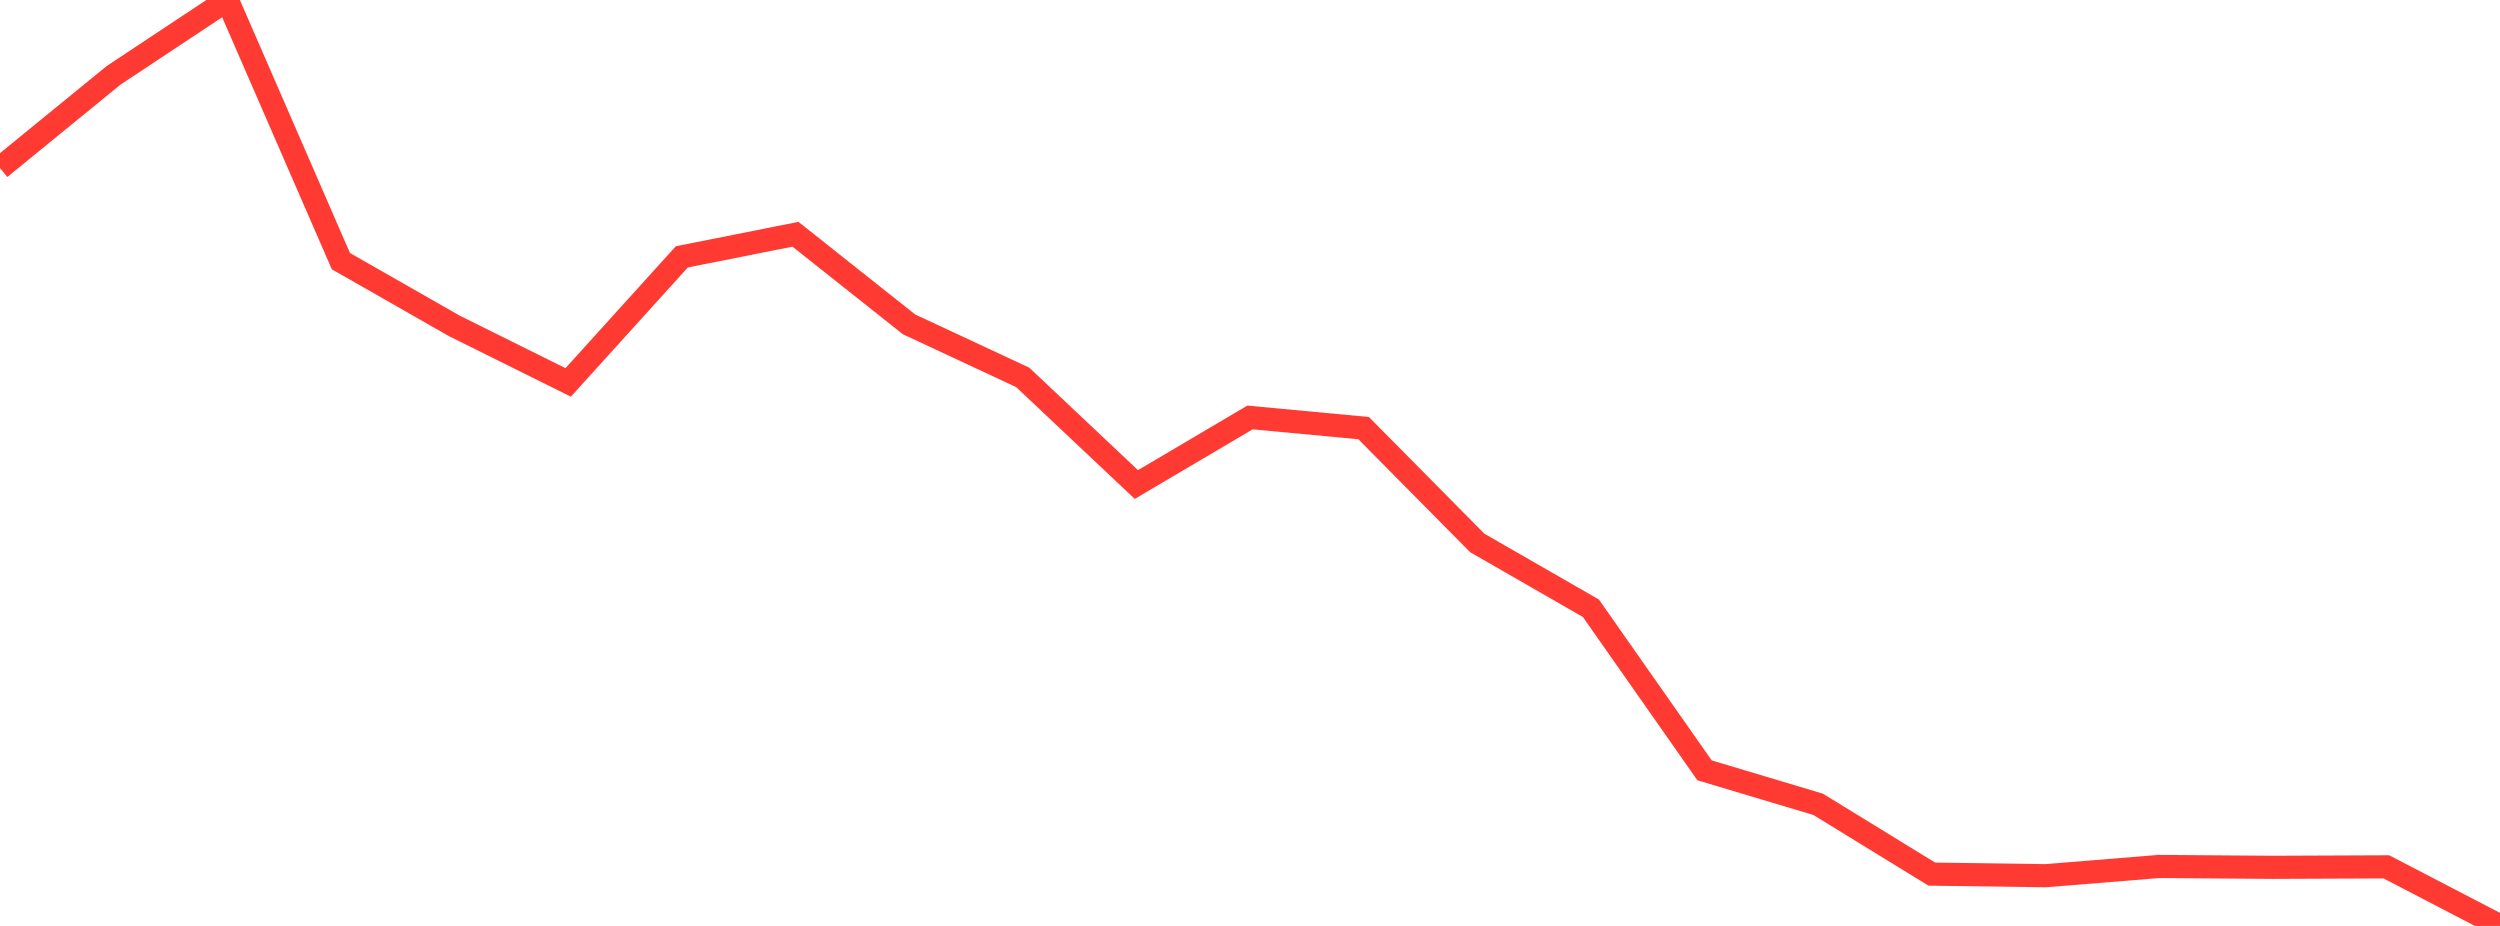 <?xml version="1.0" standalone="no"?>
<!DOCTYPE svg PUBLIC "-//W3C//DTD SVG 1.1//EN" "http://www.w3.org/Graphics/SVG/1.1/DTD/svg11.dtd">

<svg width="135" height="50" viewBox="0 0 135 50" preserveAspectRatio="none" 
  xmlns="http://www.w3.org/2000/svg"
  xmlns:xlink="http://www.w3.org/1999/xlink">


<polyline points="0.0, 9.075 6.136, 4.066 12.273, 0.0 18.409, 14.103 24.545, 17.604 30.682, 20.651 36.818, 13.871 42.955, 12.65 49.091, 17.518 55.227, 20.379 61.364, 26.165 67.5, 22.543 73.636, 23.119 79.773, 29.32 85.909, 32.846 92.045, 41.598 98.182, 43.435 104.318, 47.203 110.455, 47.288 116.591, 46.789 122.727, 46.836 128.864, 46.81 135.0, 50.0" fill="none" stroke="#ff3a33" stroke-width="1.25"/>

</svg>